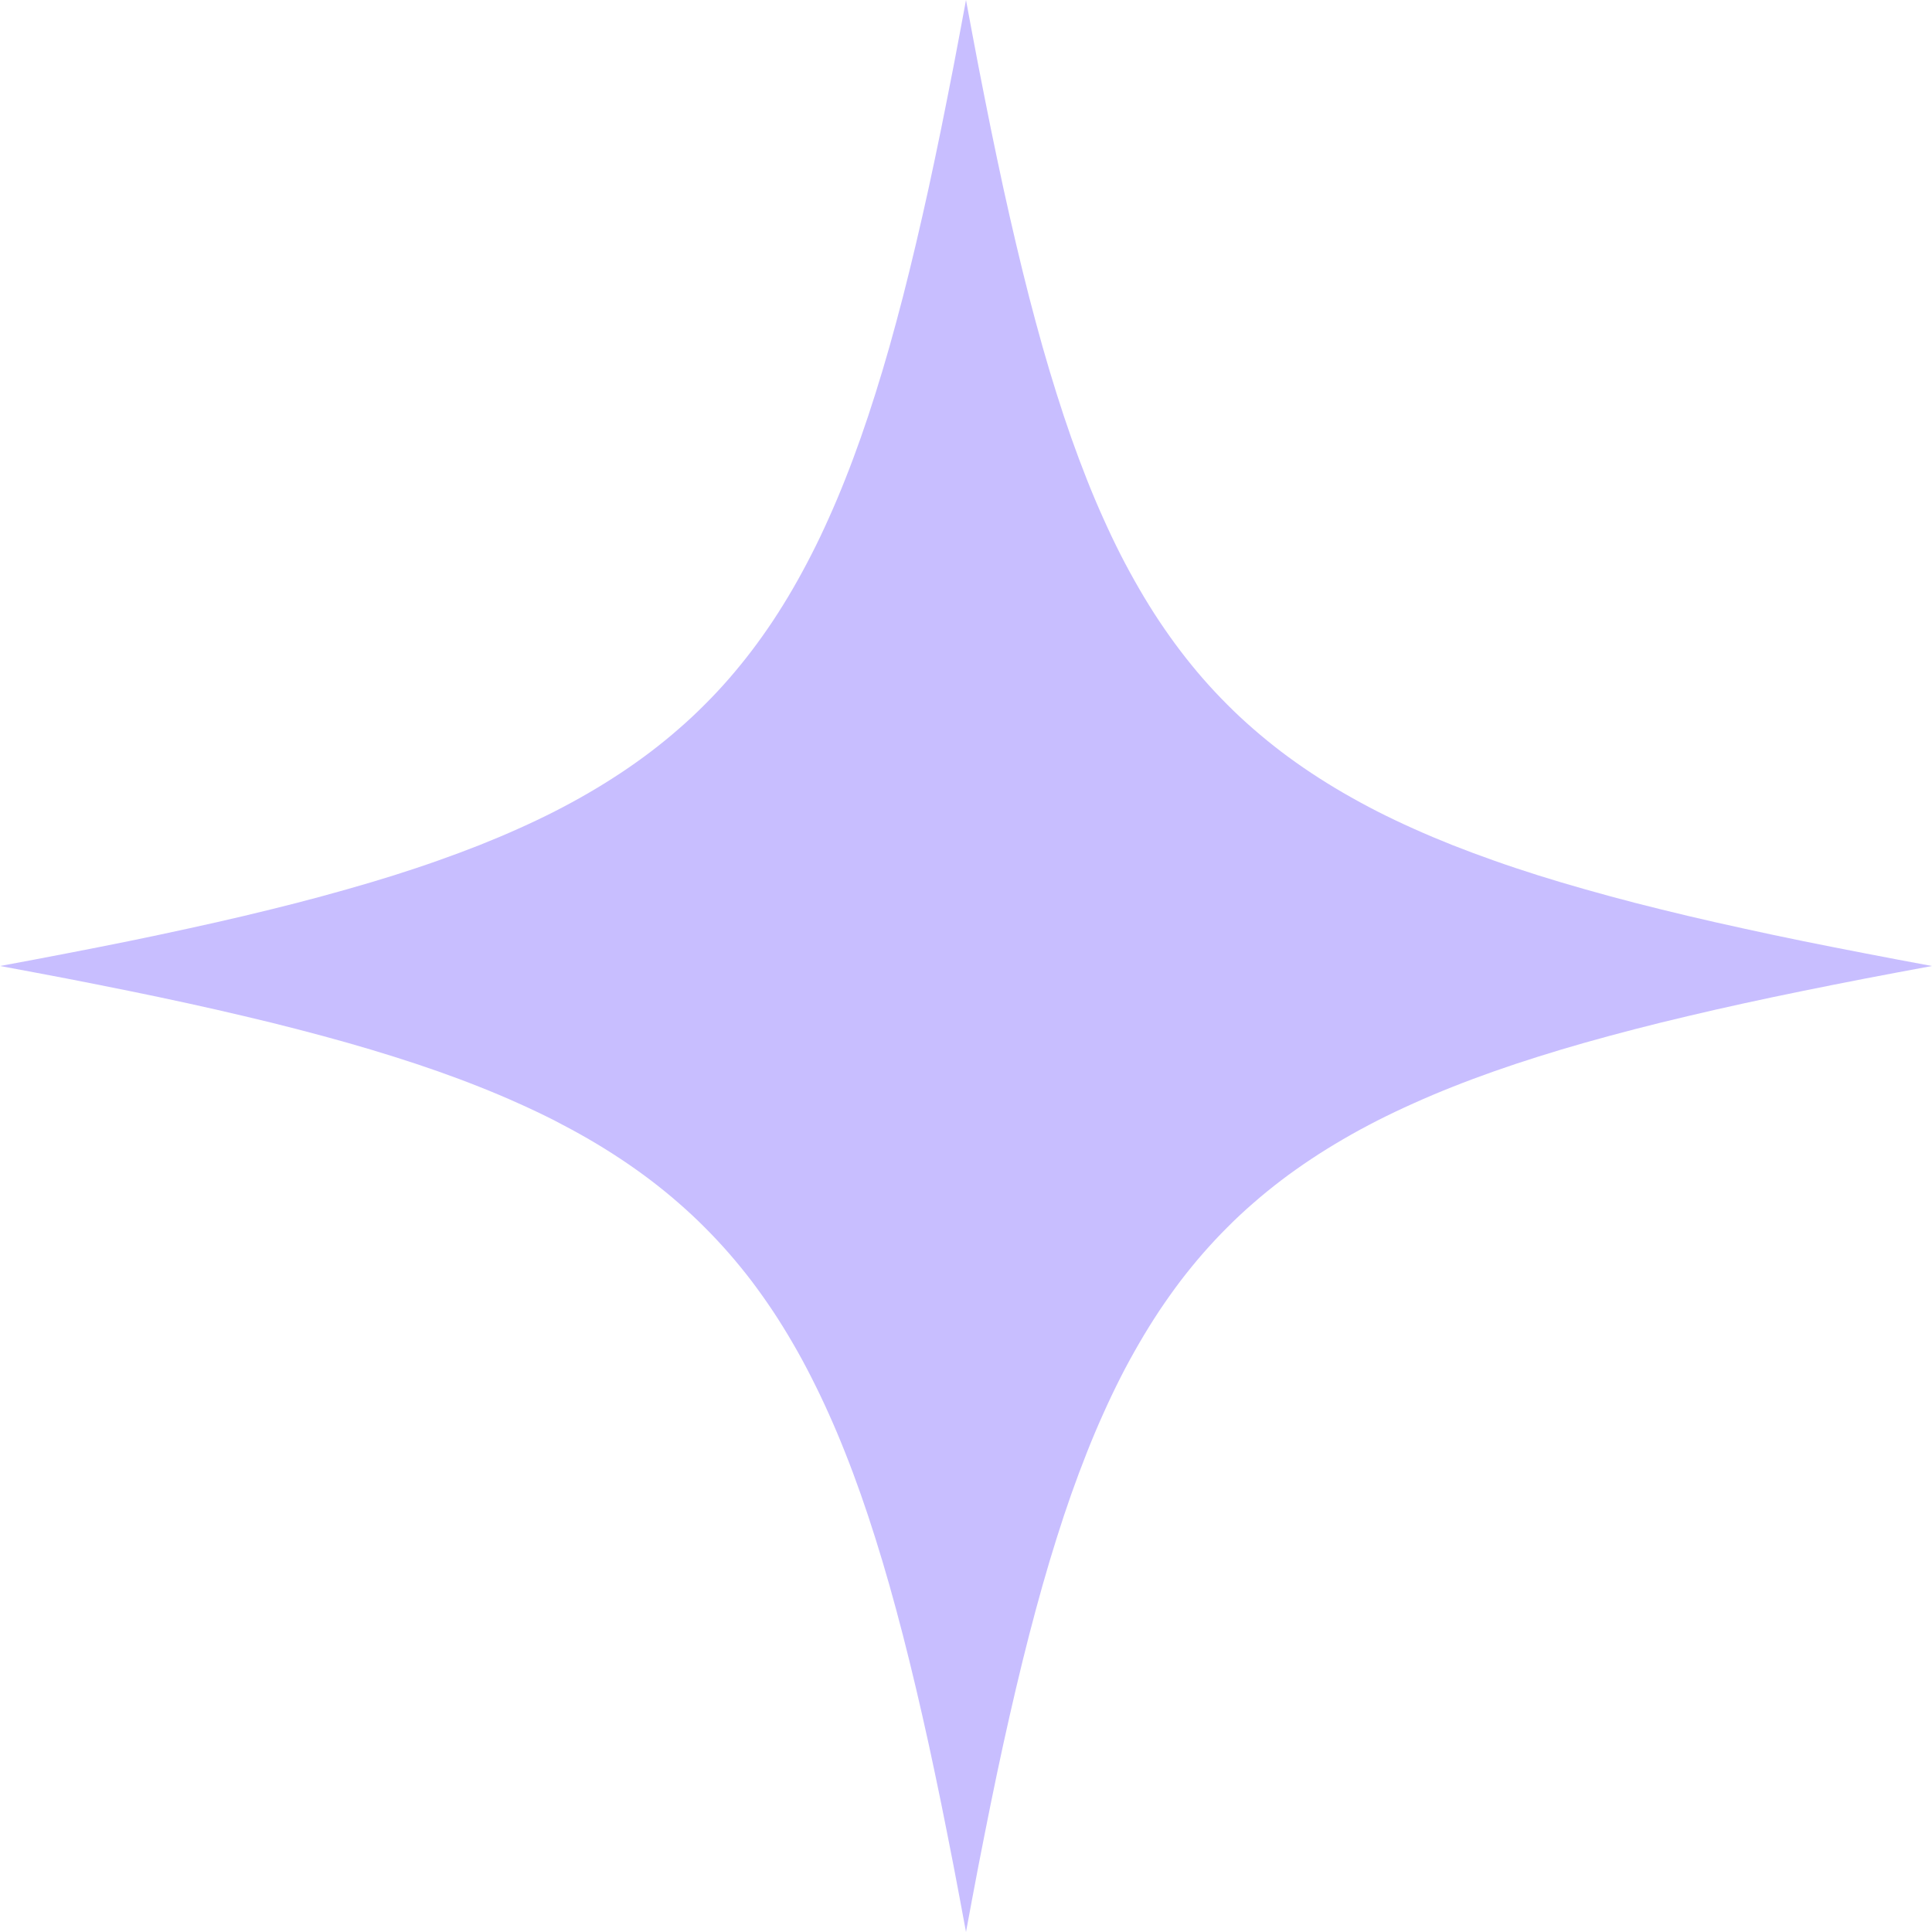 <svg width="30" height="30" viewBox="0 0 30 30" fill="none" xmlns="http://www.w3.org/2000/svg">
<path d="M15 0C14.935 0.351 14.871 0.694 14.807 1.027C14.742 1.36 14.678 1.684 14.614 2C14.549 2.315 14.485 2.622 14.42 2.92C14.354 3.218 14.289 3.508 14.222 3.79C14.156 4.071 14.088 4.345 14.02 4.611C13.951 4.876 13.882 5.134 13.811 5.385C13.74 5.635 13.667 5.878 13.593 6.113C13.519 6.349 13.443 6.577 13.365 6.799C13.287 7.02 13.207 7.235 13.124 7.443C13.042 7.651 12.957 7.852 12.869 8.047C12.782 8.242 12.692 8.431 12.598 8.614C12.505 8.796 12.409 8.973 12.31 9.144C12.211 9.315 12.108 9.48 12.002 9.641C11.896 9.8 11.786 9.955 11.673 10.104C11.559 10.254 11.441 10.398 11.32 10.538C11.198 10.678 11.073 10.812 10.942 10.942C10.812 11.073 10.677 11.199 10.537 11.32C10.398 11.442 10.253 11.559 10.104 11.673C9.955 11.786 9.8 11.896 9.64 12.002C9.48 12.108 9.315 12.211 9.144 12.31C8.973 12.41 8.796 12.506 8.614 12.599C8.431 12.692 8.242 12.782 8.047 12.869C7.852 12.957 7.651 13.041 7.443 13.124C7.235 13.206 7.02 13.286 6.799 13.364C6.577 13.443 6.349 13.518 6.113 13.593C5.878 13.667 5.635 13.739 5.384 13.81C5.134 13.881 4.876 13.951 4.61 14.02C4.345 14.088 4.071 14.155 3.79 14.222C3.508 14.289 3.218 14.354 2.92 14.419C2.622 14.485 2.315 14.549 2 14.614C1.684 14.678 1.36 14.742 1.027 14.806C0.694 14.871 0.351 14.935 0 15C0.351 15.065 0.694 15.129 1.027 15.193C1.36 15.257 1.684 15.322 2 15.386C2.315 15.45 2.622 15.515 2.92 15.58C3.218 15.645 3.508 15.711 3.79 15.778C4.071 15.844 4.345 15.911 4.61 15.98C4.876 16.049 5.134 16.118 5.384 16.189C5.635 16.26 5.878 16.333 6.113 16.407C6.349 16.481 6.577 16.557 6.799 16.635C7.02 16.713 7.235 16.793 7.443 16.876C7.651 16.958 7.852 17.043 8.047 17.131C8.242 17.218 8.431 17.308 8.614 17.401C8.796 17.495 8.973 17.591 9.144 17.69C9.315 17.789 9.48 17.892 9.64 17.998C9.8 18.104 9.955 18.214 10.104 18.327C10.253 18.441 10.398 18.558 10.537 18.68C10.677 18.802 10.812 18.927 10.942 19.058C11.072 19.188 11.198 19.323 11.32 19.462C11.442 19.602 11.559 19.746 11.673 19.895C11.786 20.045 11.896 20.2 12.002 20.359C12.108 20.519 12.211 20.685 12.31 20.856C12.41 21.027 12.505 21.203 12.598 21.386C12.691 21.569 12.782 21.758 12.869 21.953C12.957 22.148 13.042 22.349 13.124 22.557C13.207 22.765 13.287 22.98 13.365 23.201C13.443 23.423 13.519 23.651 13.593 23.887C13.667 24.122 13.74 24.365 13.811 24.616C13.882 24.866 13.951 25.124 14.02 25.39C14.088 25.655 14.156 25.929 14.222 26.21C14.289 26.492 14.354 26.782 14.42 27.08C14.485 27.378 14.549 27.685 14.614 28C14.678 28.316 14.742 28.64 14.807 28.973C14.871 29.306 14.935 29.648 15 30C15.065 29.648 15.129 29.306 15.193 28.973C15.258 28.64 15.322 28.316 15.386 28C15.45 27.685 15.515 27.378 15.58 27.08C15.646 26.782 15.711 26.492 15.778 26.21C15.844 25.929 15.912 25.655 15.98 25.39C16.049 25.124 16.118 24.866 16.189 24.616C16.26 24.365 16.333 24.122 16.407 23.887C16.481 23.651 16.557 23.422 16.635 23.201C16.713 22.98 16.794 22.765 16.876 22.557C16.958 22.349 17.043 22.148 17.131 21.953C17.218 21.758 17.308 21.569 17.401 21.386C17.494 21.203 17.591 21.027 17.69 20.856C17.789 20.685 17.892 20.52 17.998 20.359C18.104 20.2 18.214 20.045 18.327 19.895C18.441 19.746 18.558 19.602 18.68 19.462C18.802 19.323 18.927 19.188 19.058 19.058C19.188 18.927 19.323 18.801 19.463 18.68C19.602 18.558 19.747 18.441 19.896 18.327C20.045 18.214 20.2 18.104 20.36 17.998C20.52 17.892 20.685 17.789 20.856 17.69C21.027 17.59 21.204 17.494 21.386 17.401C21.569 17.308 21.758 17.218 21.953 17.131C22.148 17.043 22.349 16.958 22.557 16.876C22.765 16.793 22.98 16.713 23.201 16.635C23.423 16.557 23.651 16.481 23.887 16.407C24.122 16.333 24.365 16.26 24.616 16.189C24.866 16.118 25.124 16.049 25.39 15.98C25.655 15.911 25.929 15.844 26.21 15.778C26.492 15.711 26.782 15.645 27.08 15.58C27.378 15.515 27.685 15.45 28 15.386C28.316 15.322 28.64 15.257 28.973 15.193C29.306 15.129 29.648 15.065 30 15C29.648 14.935 29.306 14.871 28.973 14.806C28.64 14.742 28.316 14.678 28 14.614C27.685 14.55 27.378 14.485 27.08 14.419C26.782 14.354 26.492 14.289 26.21 14.222C25.929 14.155 25.655 14.088 25.39 14.02C25.124 13.951 24.866 13.881 24.616 13.81C24.365 13.739 24.122 13.667 23.887 13.593C23.651 13.518 23.423 13.443 23.201 13.364C22.98 13.286 22.765 13.206 22.557 13.124C22.349 13.041 22.148 12.957 21.953 12.869C21.758 12.782 21.569 12.692 21.386 12.599C21.204 12.506 21.027 12.409 20.856 12.31C20.685 12.211 20.52 12.108 20.36 12.002C20.2 11.896 20.045 11.786 19.896 11.673C19.747 11.559 19.602 11.441 19.463 11.32C19.323 11.198 19.188 11.073 19.058 10.942C18.928 10.812 18.802 10.678 18.68 10.538C18.558 10.398 18.441 10.254 18.327 10.104C18.214 9.955 18.104 9.8 17.998 9.641C17.892 9.481 17.789 9.315 17.69 9.144C17.591 8.973 17.494 8.796 17.401 8.614C17.308 8.431 17.218 8.242 17.131 8.047C17.043 7.852 16.958 7.651 16.876 7.443C16.794 7.235 16.713 7.02 16.635 6.799C16.557 6.577 16.481 6.349 16.407 6.113C16.333 5.878 16.26 5.635 16.189 5.385C16.118 5.134 16.049 4.876 15.98 4.611C15.912 4.345 15.844 4.071 15.778 3.79C15.711 3.508 15.646 3.218 15.58 2.92C15.515 2.622 15.451 2.315 15.386 2C15.322 1.684 15.258 1.36 15.193 1.027C15.129 0.694 15.065 0.351 15 0Z" fill="#C8BEFF"/>
</svg>
